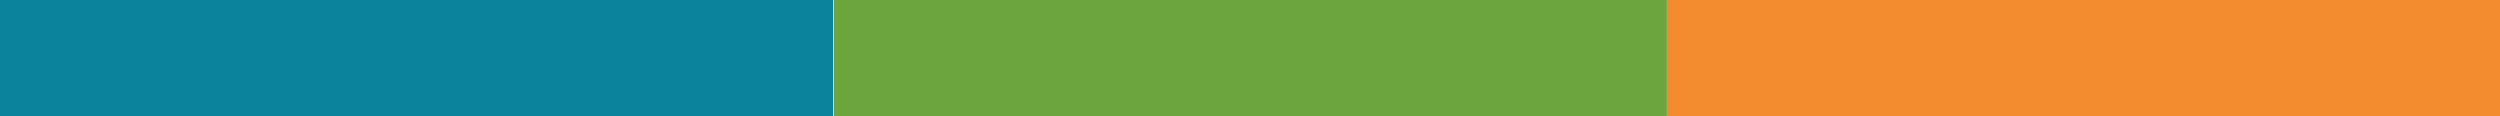 <?xml version="1.0" encoding="UTF-8"?>
<svg id="Calque_1" data-name="Calque 1" xmlns="http://www.w3.org/2000/svg" version="1.1" viewBox="0 0 421.3 19.6">
  <defs>
    <style>
      .cls-1 {
        fill: #0b839c;
      }

      .cls-1, .cls-2, .cls-3 {
        stroke-width: 0px;
      }

      .cls-2 {
        fill: #f28c2e;
      }

      .cls-3 {
        fill: #6ca53b;
      }
    </style>
  </defs>
  <path class="cls-1" d="M140.4,0v19.6H0V0h140.4Z"/>
  <path class="cls-3" d="M280.9,0v19.6h-140.4V0h140.4Z"/>
  <path class="cls-2" d="M421.3,0v19.6h-140.4V0h140.4Z"/>
</svg>